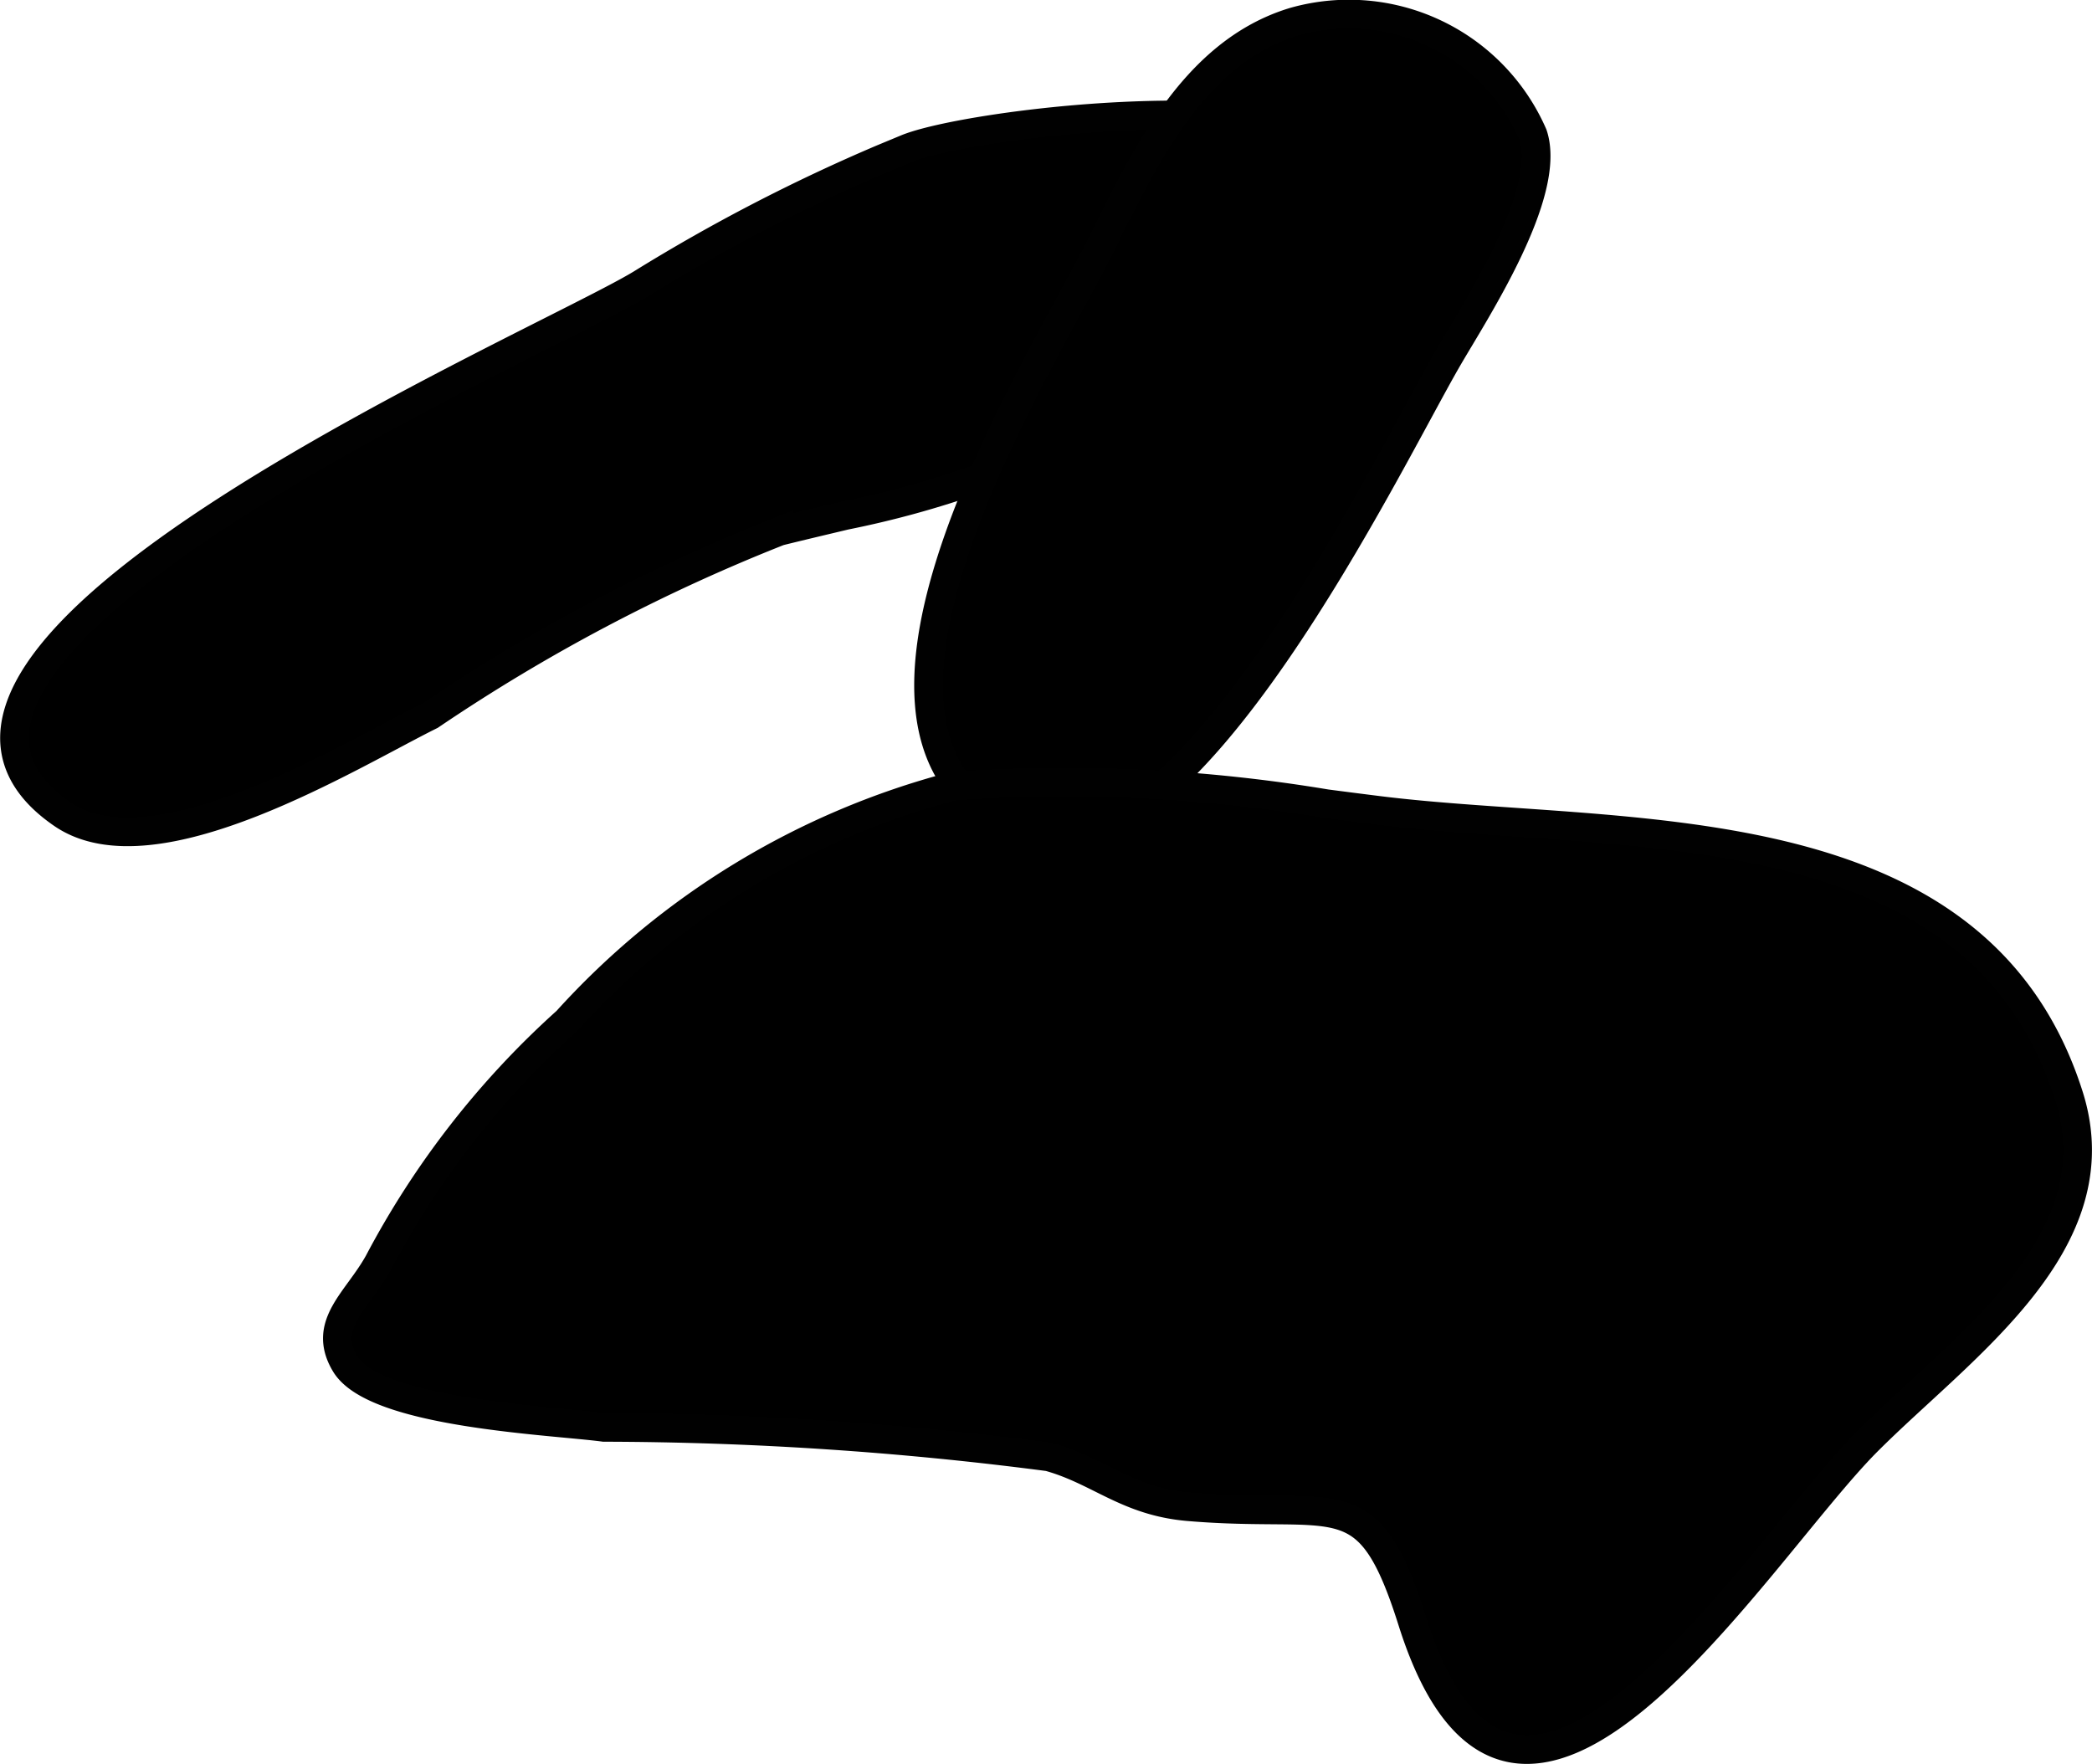 <?xml version="1.0" encoding="UTF-8"?>
<svg xmlns="http://www.w3.org/2000/svg"
     version="1.1"
     width="3.853mm"
     height="3.249mm"
     viewBox="0 0 10.921 9.21">
   <defs>
      <style type="text/css"><![CDATA[
      .a {
        stroke: #010101;
        stroke-miterlimit: 10;
        stroke-width: 0.15px;
      }
    ]]></style>
   </defs>
   <path class="a"
         d="M4.413,2.691c-.113.027-.228.054-.345.083a9.409,9.409,0,0,0-1.821.961c-.416.206-1.442.843-1.921.516-1.242-.85,2.508-2.454,3.025-2.772A9.316,9.316,0,0,1,4.605.829Q4.67.802,4.735.775c.415-.167,3.087-.466,2.45.54-.267.422-1.002.665-1.427.9A5.014,5.014,0,0,1,4.413,2.691Z"/>
   <path class="a"
         d="M5.189,2.36c.198-.434.43-.826.541-1.046C5.962.853,6.218.275,6.757.113A1.049,1.049,0,0,1,8.003.703c.102.305-.3.919-.443,1.165C7.248,2.404,6.188,4.624,5.375,4.348,4.578,4.077,4.828,3.15,5.189,2.36Z"/>
   <path class="a"
         d="M6.924,4.196a8.31,8.31,0,0,0-1.946-.092A4.133,4.133,0,0,0,2.958,5.331a4.538,4.538,0,0,0-.982,1.26c-.112.202-.298.323-.174.53.155.259,1.083.295,1.351.331A18.153,18.153,0,0,1,5.475,7.606c.263.073.407.232.728.26.789.067.936-.144,1.17.598.544,1.721,1.786-.347,2.375-.938.493-.494,1.298-1.034,1.053-1.805-.485-1.527-2.339-1.333-3.604-1.49Q7.061,4.214,6.924,4.196Z"/>
</svg>
